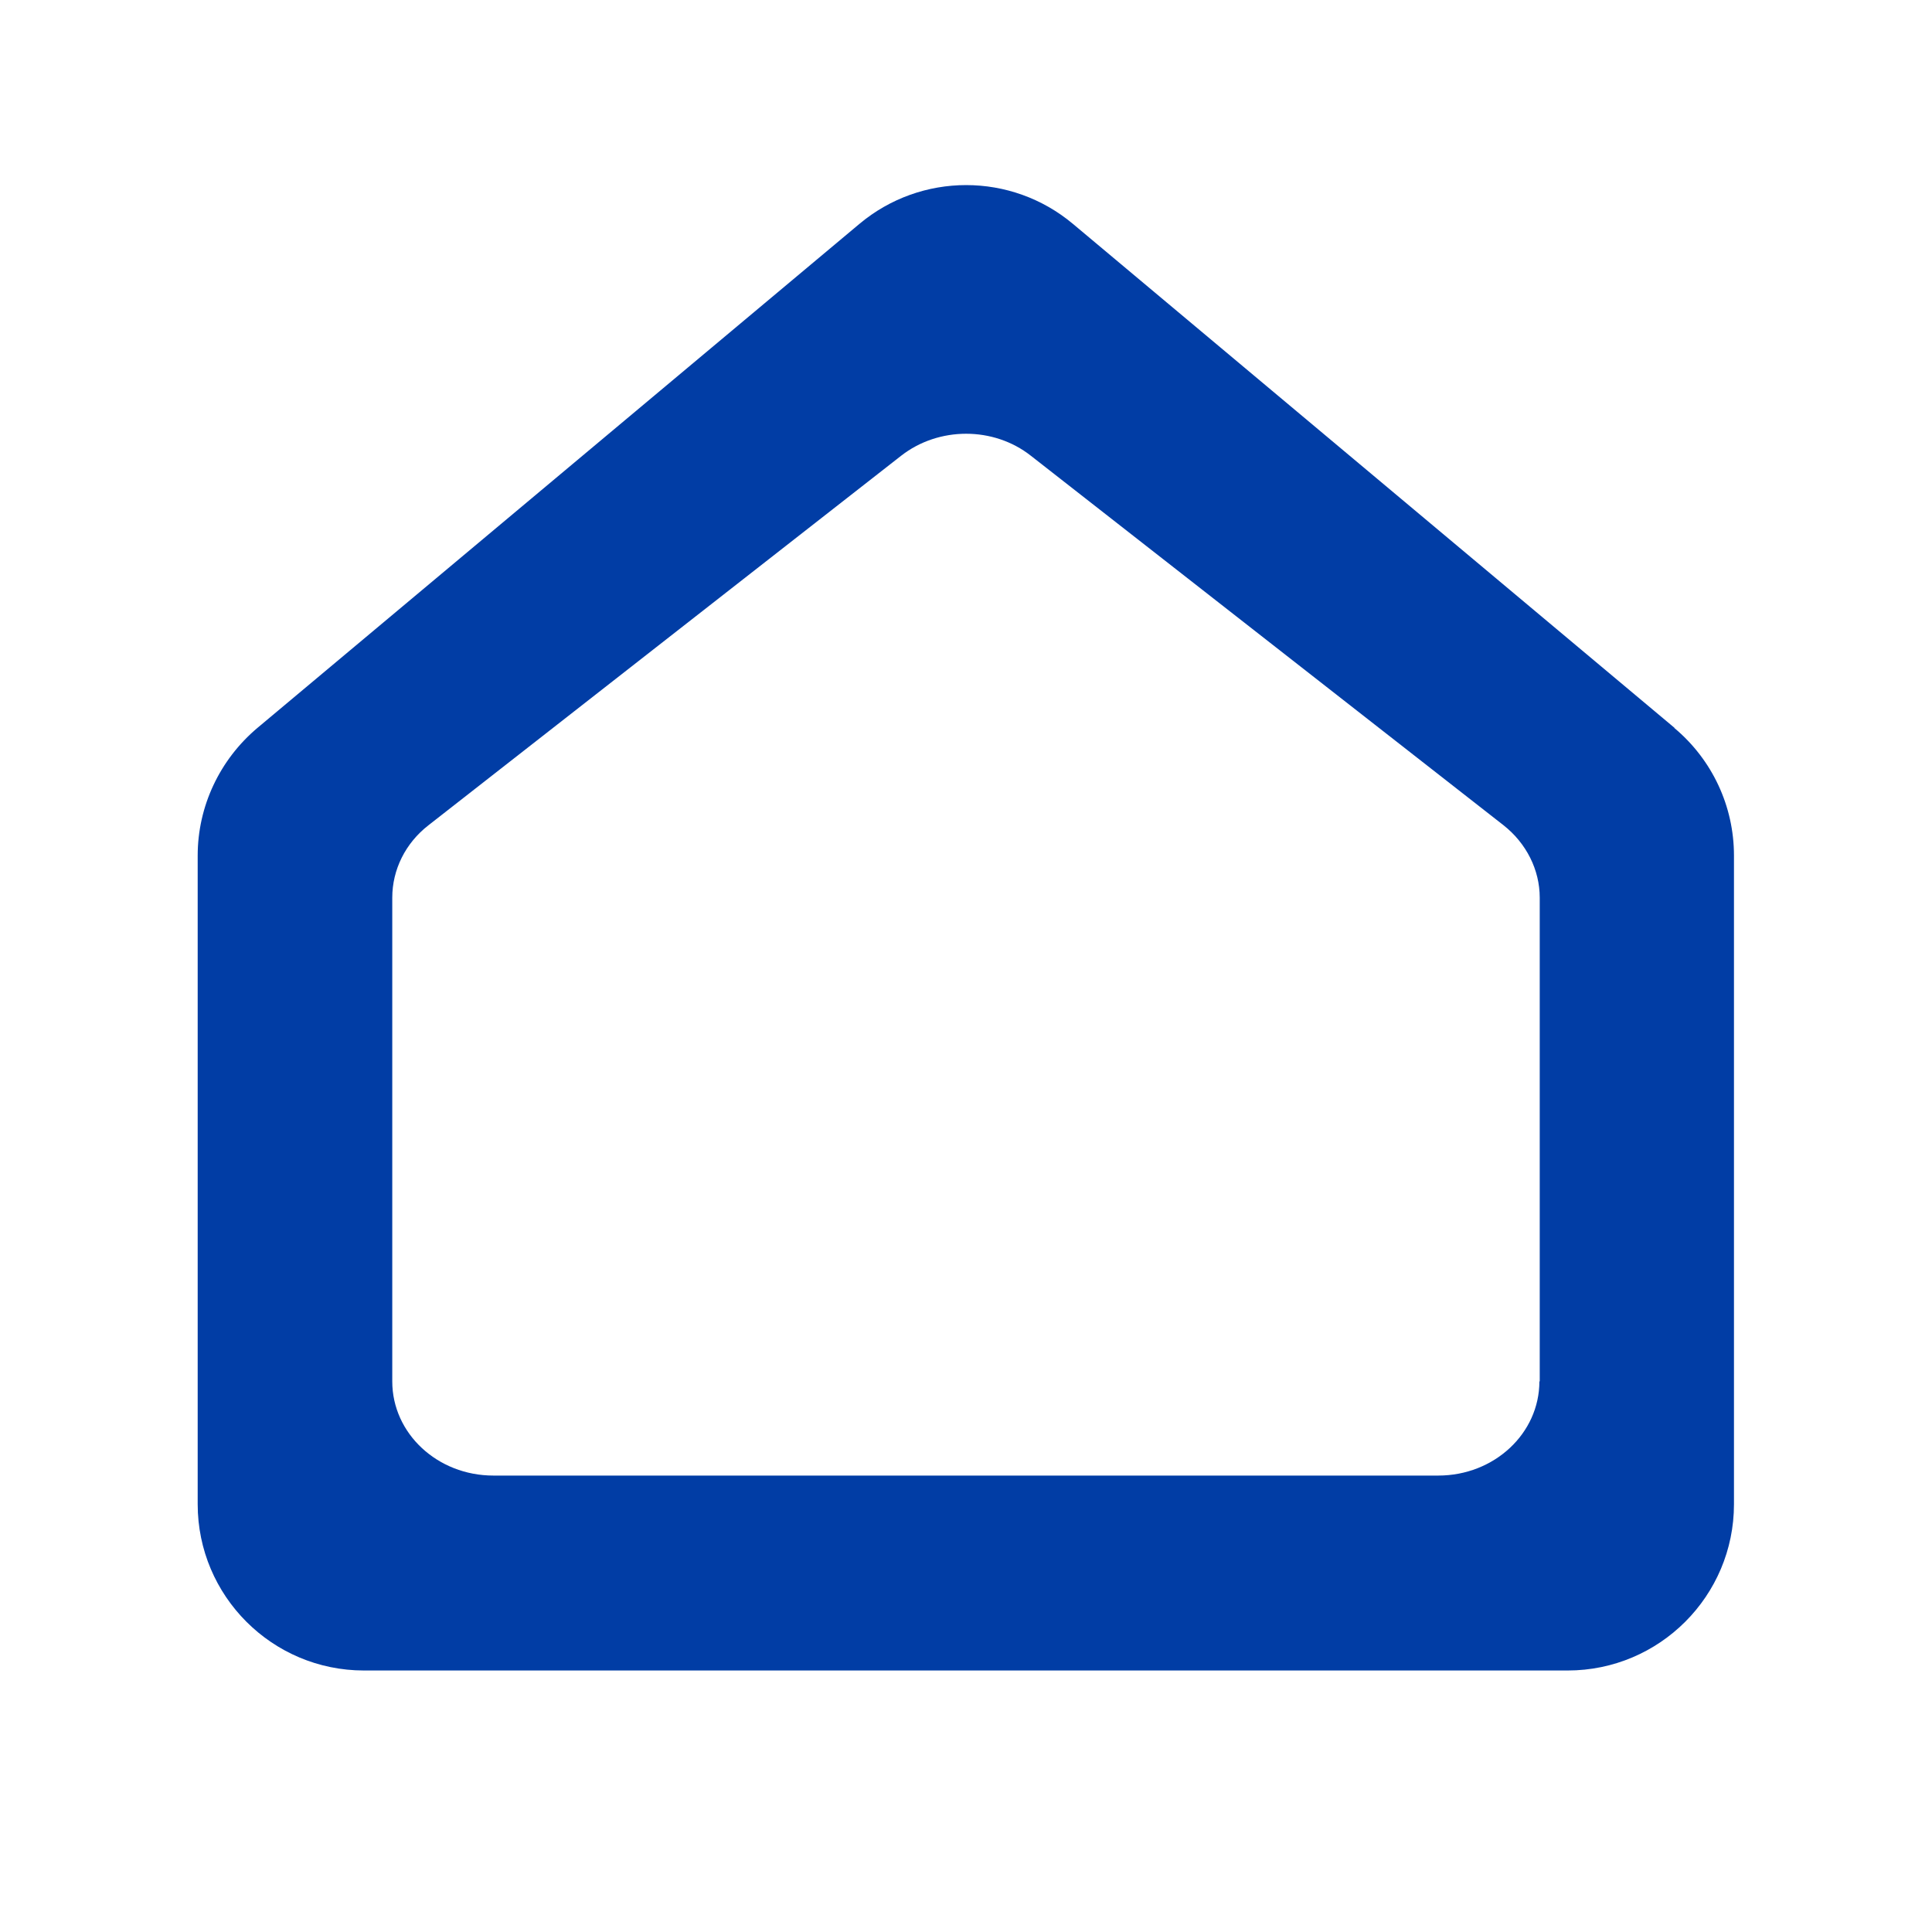 <?xml version="1.0" encoding="UTF-8"?>
<svg id="Layer_1" data-name="Layer 1" xmlns="http://www.w3.org/2000/svg" version="1.1" viewBox="0 0 560 560">
  <defs>
    <style>
      .svg-favicon {
        fill: #013da5;
        stroke-width: 0px;
      }
      @media (prefers-color-scheme: dark) {
        .svg-favicon {
          fill: #EAB44C;
          stroke-width: 0px;
        }
      }
    </style>
  </defs>
  <path class="svg-favicon" d="M485.4,211l-174.4-146.1c-17.9-15-44-15-61.9,0L74.6,211c-10.9,9.2-17.3,22.7-17.3,37v188c0,26.6,21.6,48.2,48.2,48.2h348.9c26.6,0,48.2-21.6,48.2-48.2v-188c0-14.3-6.3-27.8-17.3-37ZM446.2,400.4c0,15.1-13.1,27.3-29.3,27.3H143c-16.2,0-29.3-12.2-29.3-27.3v-140.2c0-8.1,3.8-15.8,10.5-21l137-107.1c10.9-8.5,26.8-8.5,37.6,0l137,107.1c6.6,5.2,10.5,12.9,10.5,21v140.2Z"/>
</svg>